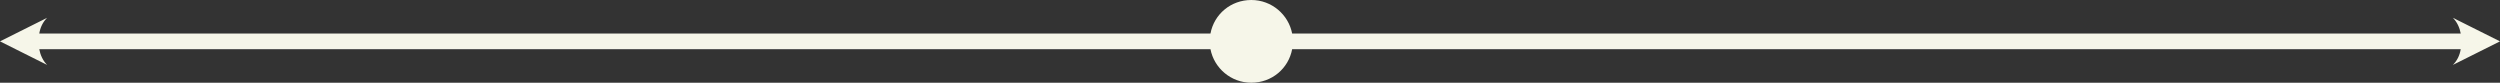 <?xml version="1.0" encoding="UTF-8" standalone="no"?><svg xmlns="http://www.w3.org/2000/svg" xmlns:xlink="http://www.w3.org/1999/xlink" fill="#000000" height="15.8" preserveAspectRatio="xMidYMid meet" version="1" viewBox="11.2 279.2 477.5 15.8" width="477.5" zoomAndPan="magnify"><rect x="11.2" y="279.2" width="477.5" height="15.8" fill="#333333" stroke="none"/><g id="change1_1"><path clip-rule="evenodd" d="M242.4,285.6c0.7-3.7,3.9-6.4,7.8-6.4c3.9,0,7.1,2.8,7.8,6.4 h223.2c-0.2-1.1-0.7-2.2-1.5-3l9,4.5l-9,4.5c0.8-0.8,1.3-1.8,1.5-3H258c-0.7,3.7-3.9,6.4-7.8,6.4c-3.9,0-7.1-2.8-7.8-6.4H18.7 c0.2,1.1,0.7,2.2,1.5,3l-9-4.5l9-4.5c-0.8,0.8-1.3,1.8-1.5,3H242.4z" fill="#f6f6e9" fill-rule="evenodd"/></g></svg>